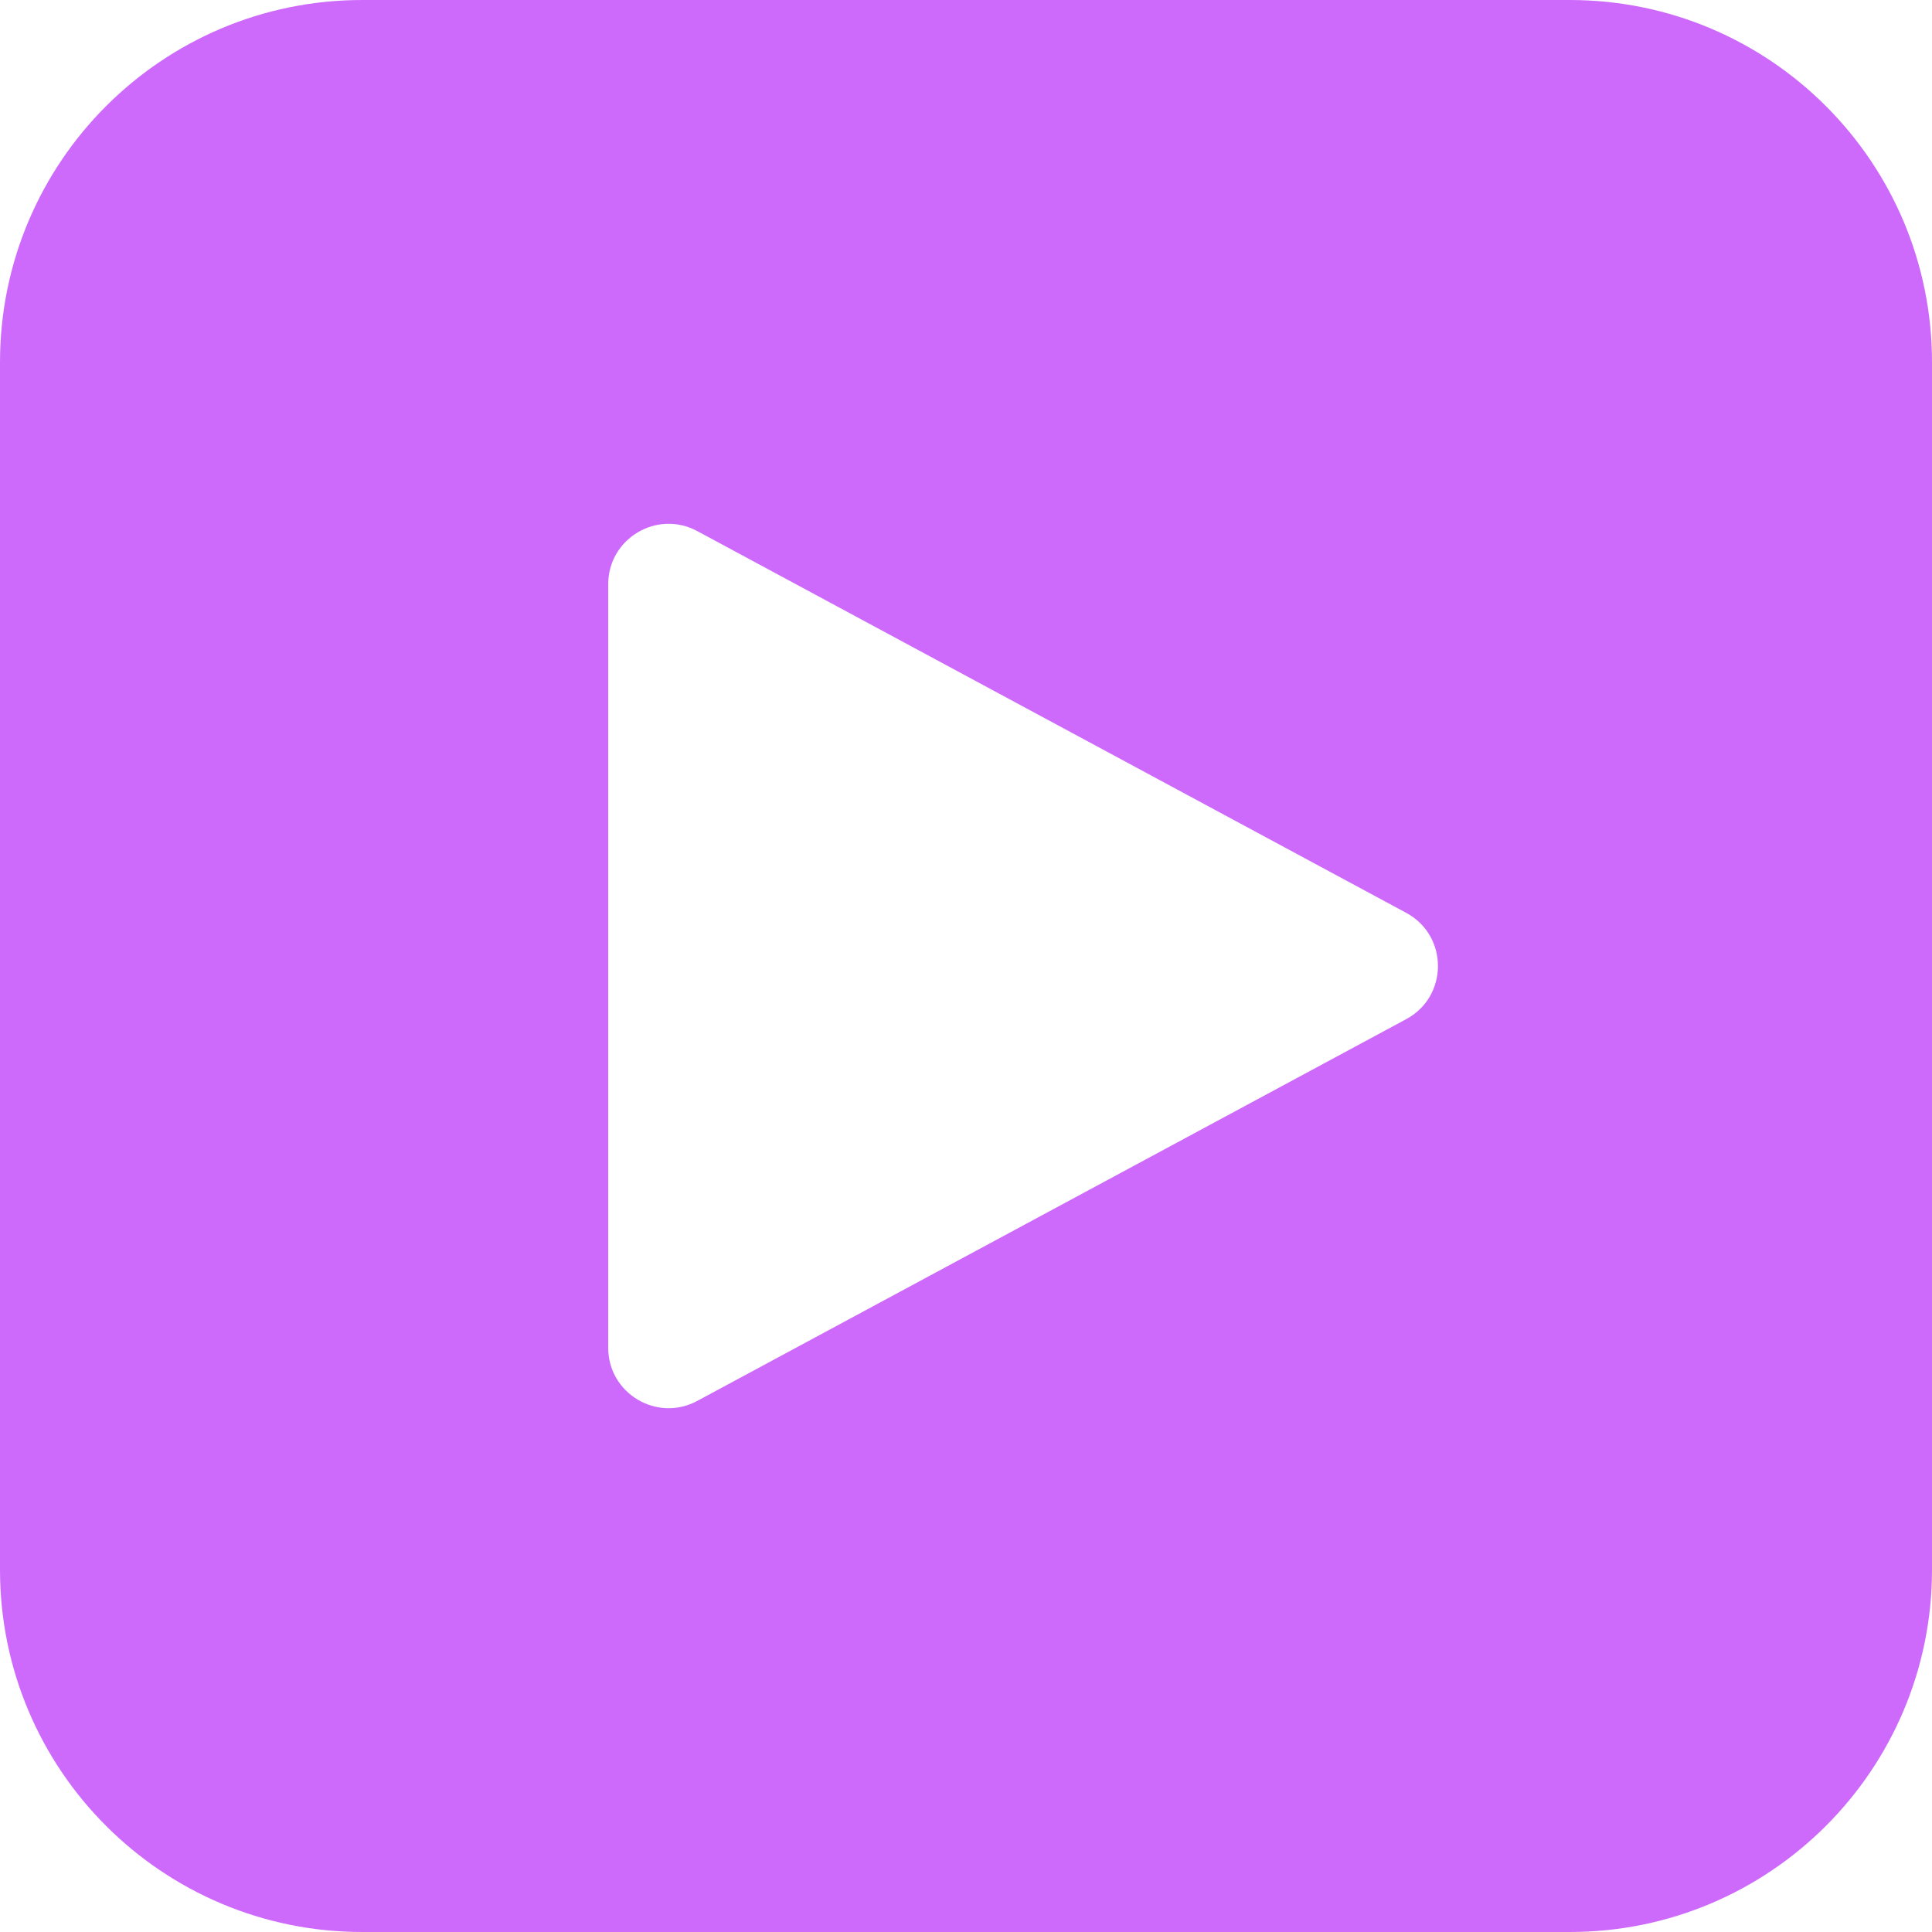<svg width="16" height="16" viewBox="0 0 16 16" fill="none" xmlns="http://www.w3.org/2000/svg">
<path fill-rule="evenodd" clip-rule="evenodd" d="M3 0C1.343 0 0 1.343 0 3V13C0 14.657 1.343 16 3 16H13C14.657 16 16 14.657 16 13V3C16 1.343 14.657 0 13 0H3ZM5.774 4.398L11.646 7.56C11.996 7.749 11.996 8.251 11.646 8.44L5.774 11.602C5.441 11.781 5.037 11.54 5.037 11.162V4.838C5.037 4.46 5.441 4.219 5.774 4.398Z" fill="#CD6AFB"/>
</svg>
